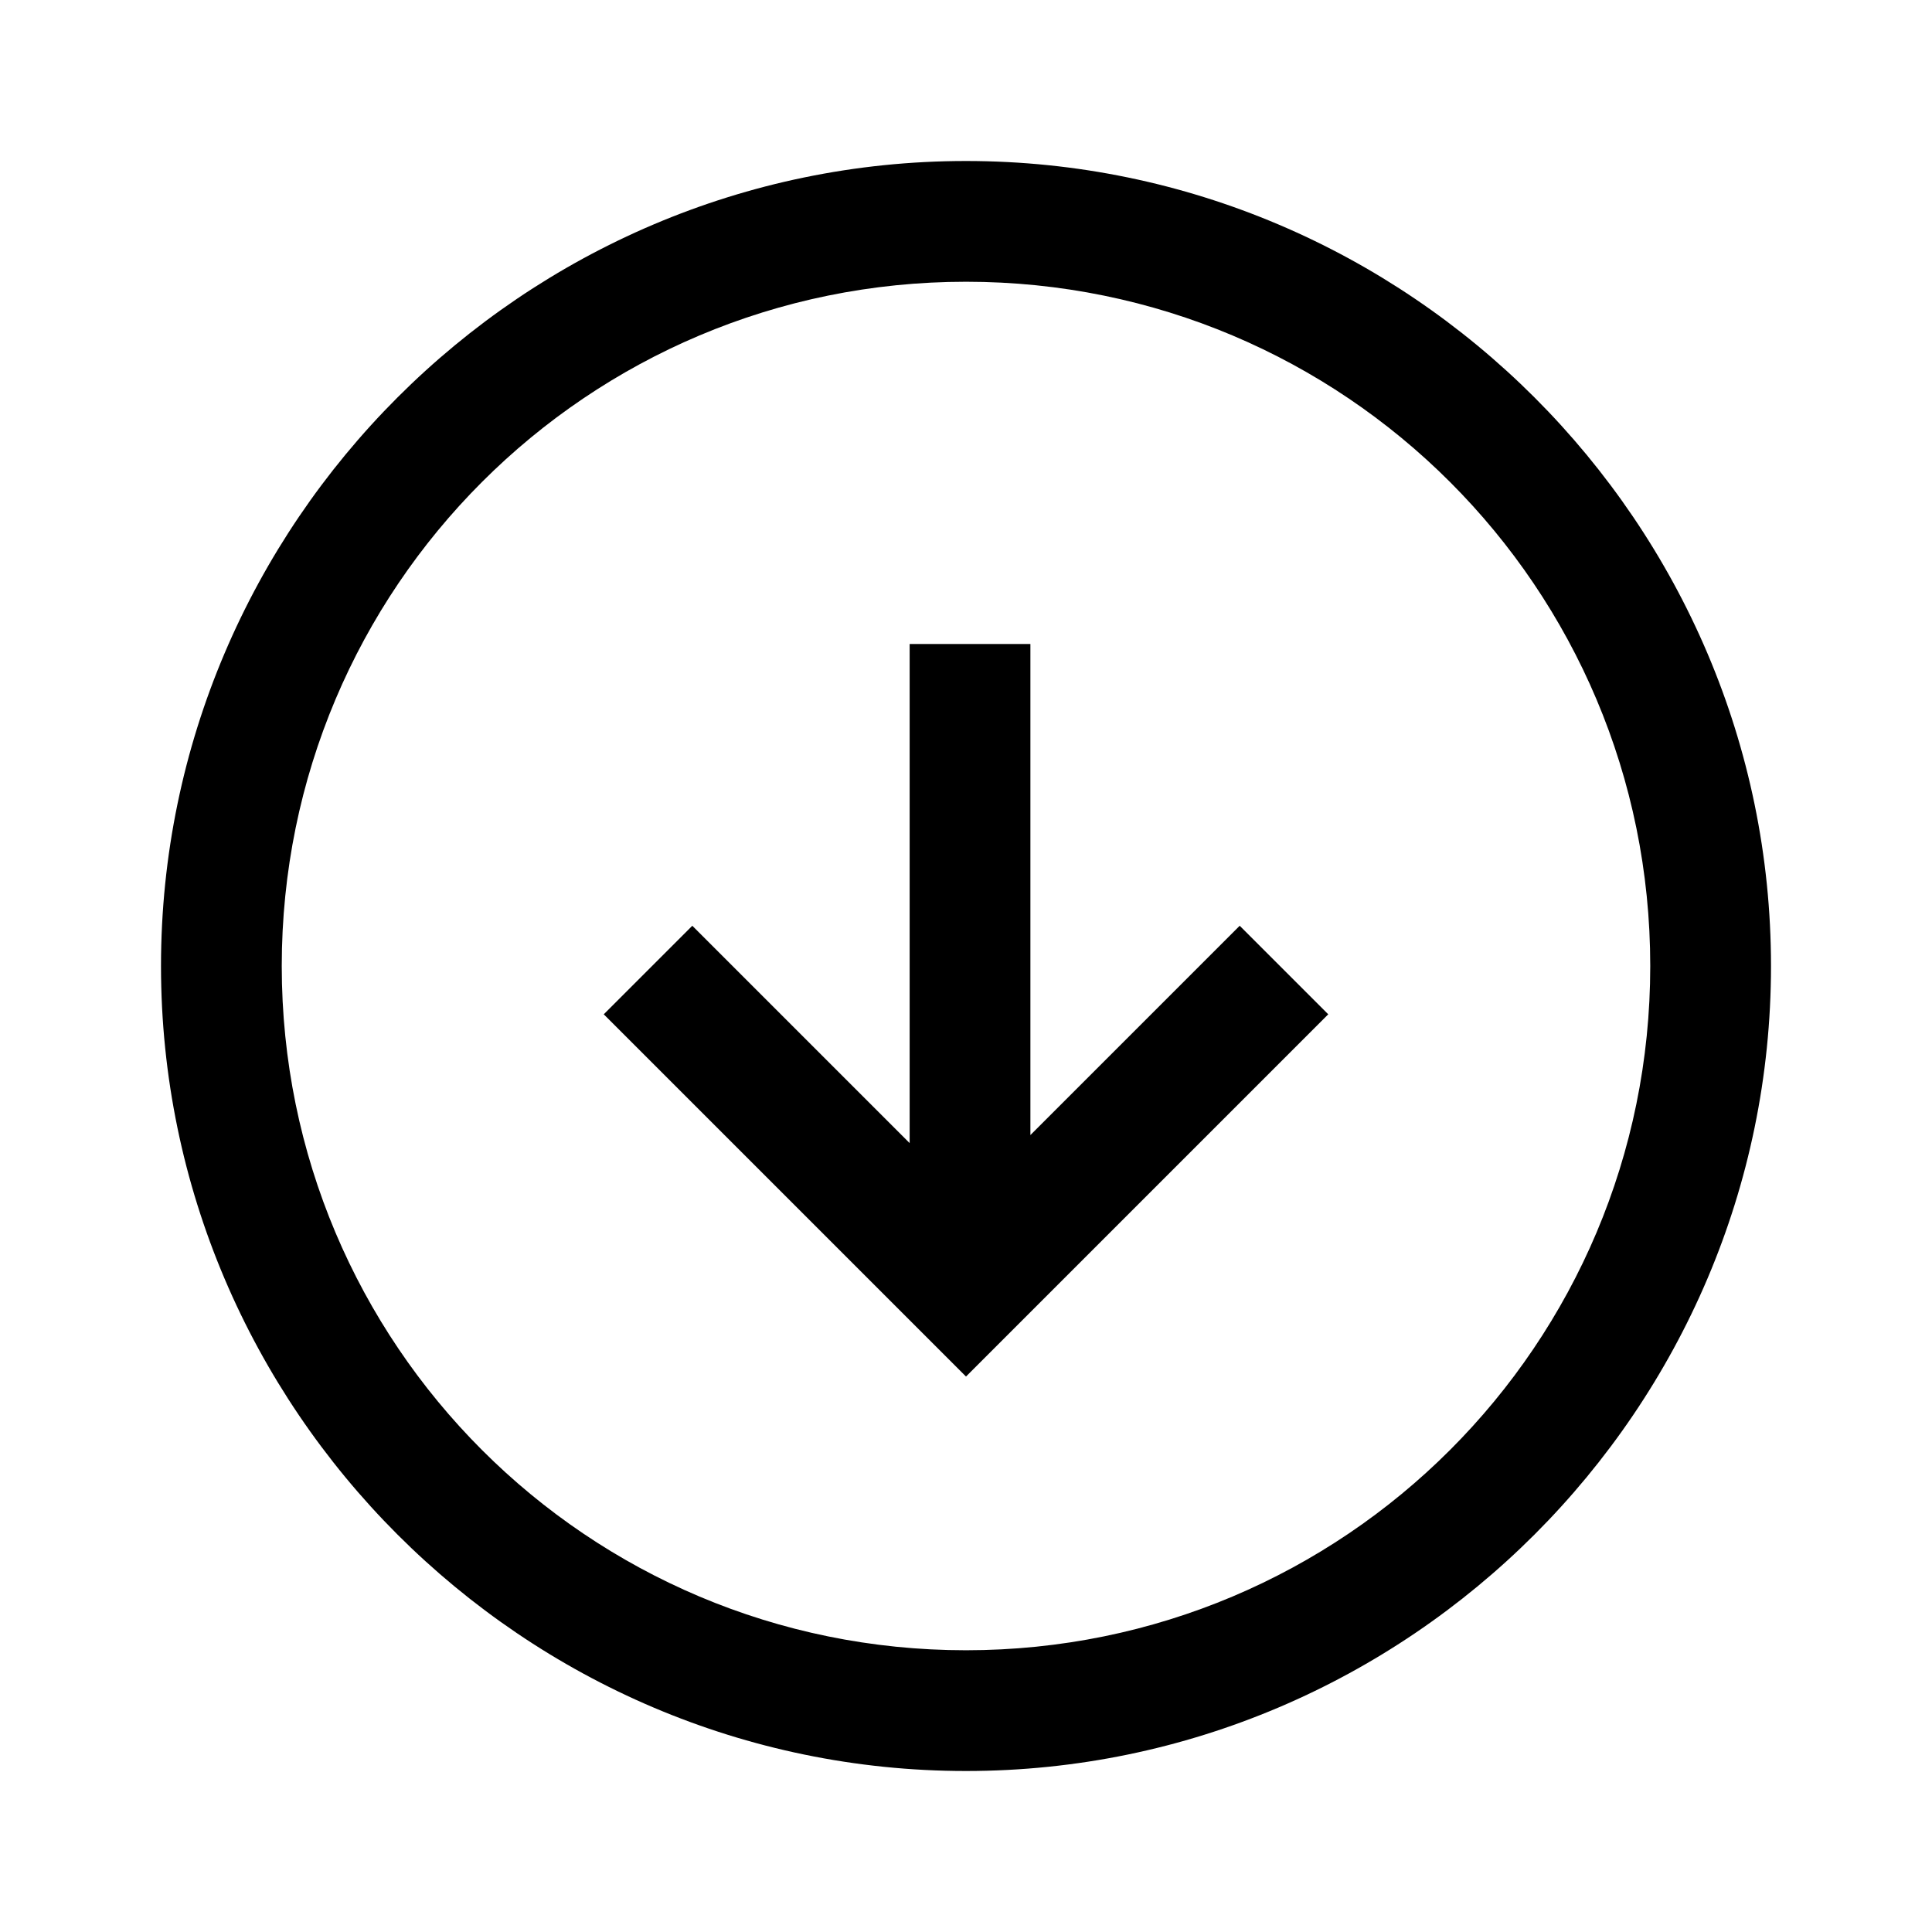 <?xml version="1.0" encoding="UTF-8"?><svg id="Layer_2" xmlns="http://www.w3.org/2000/svg" viewBox="0 0 24 24"><g id="_1.5px"><g id="arrow_down_circle"><rect id="regular_general_arrow_down_circle_background" width="24" height="24" style="fill:none;"/><path id="Union-33" d="m12.8,14.2v-6.2h-1.5v6.2l-2.7-2.7-1.1,1.1,4.5,4.5,4.5-4.5-1.1-1.1-2.7,2.7Z"/><path id="Ellipse_201_Stroke_9" d="m12,22c-5.5,0-10-4.5-10-10S6.5,2,12,2s10,4.5,10,10c0,5.5-4.5,10-10,10Zm0-18.5C7.3,3.5,3.5,7.3,3.5,12s3.8,8.5,8.5,8.5,8.5-3.8,8.5-8.5c0-4.7-3.8-8.5-8.5-8.5Z"/></g></g></svg>